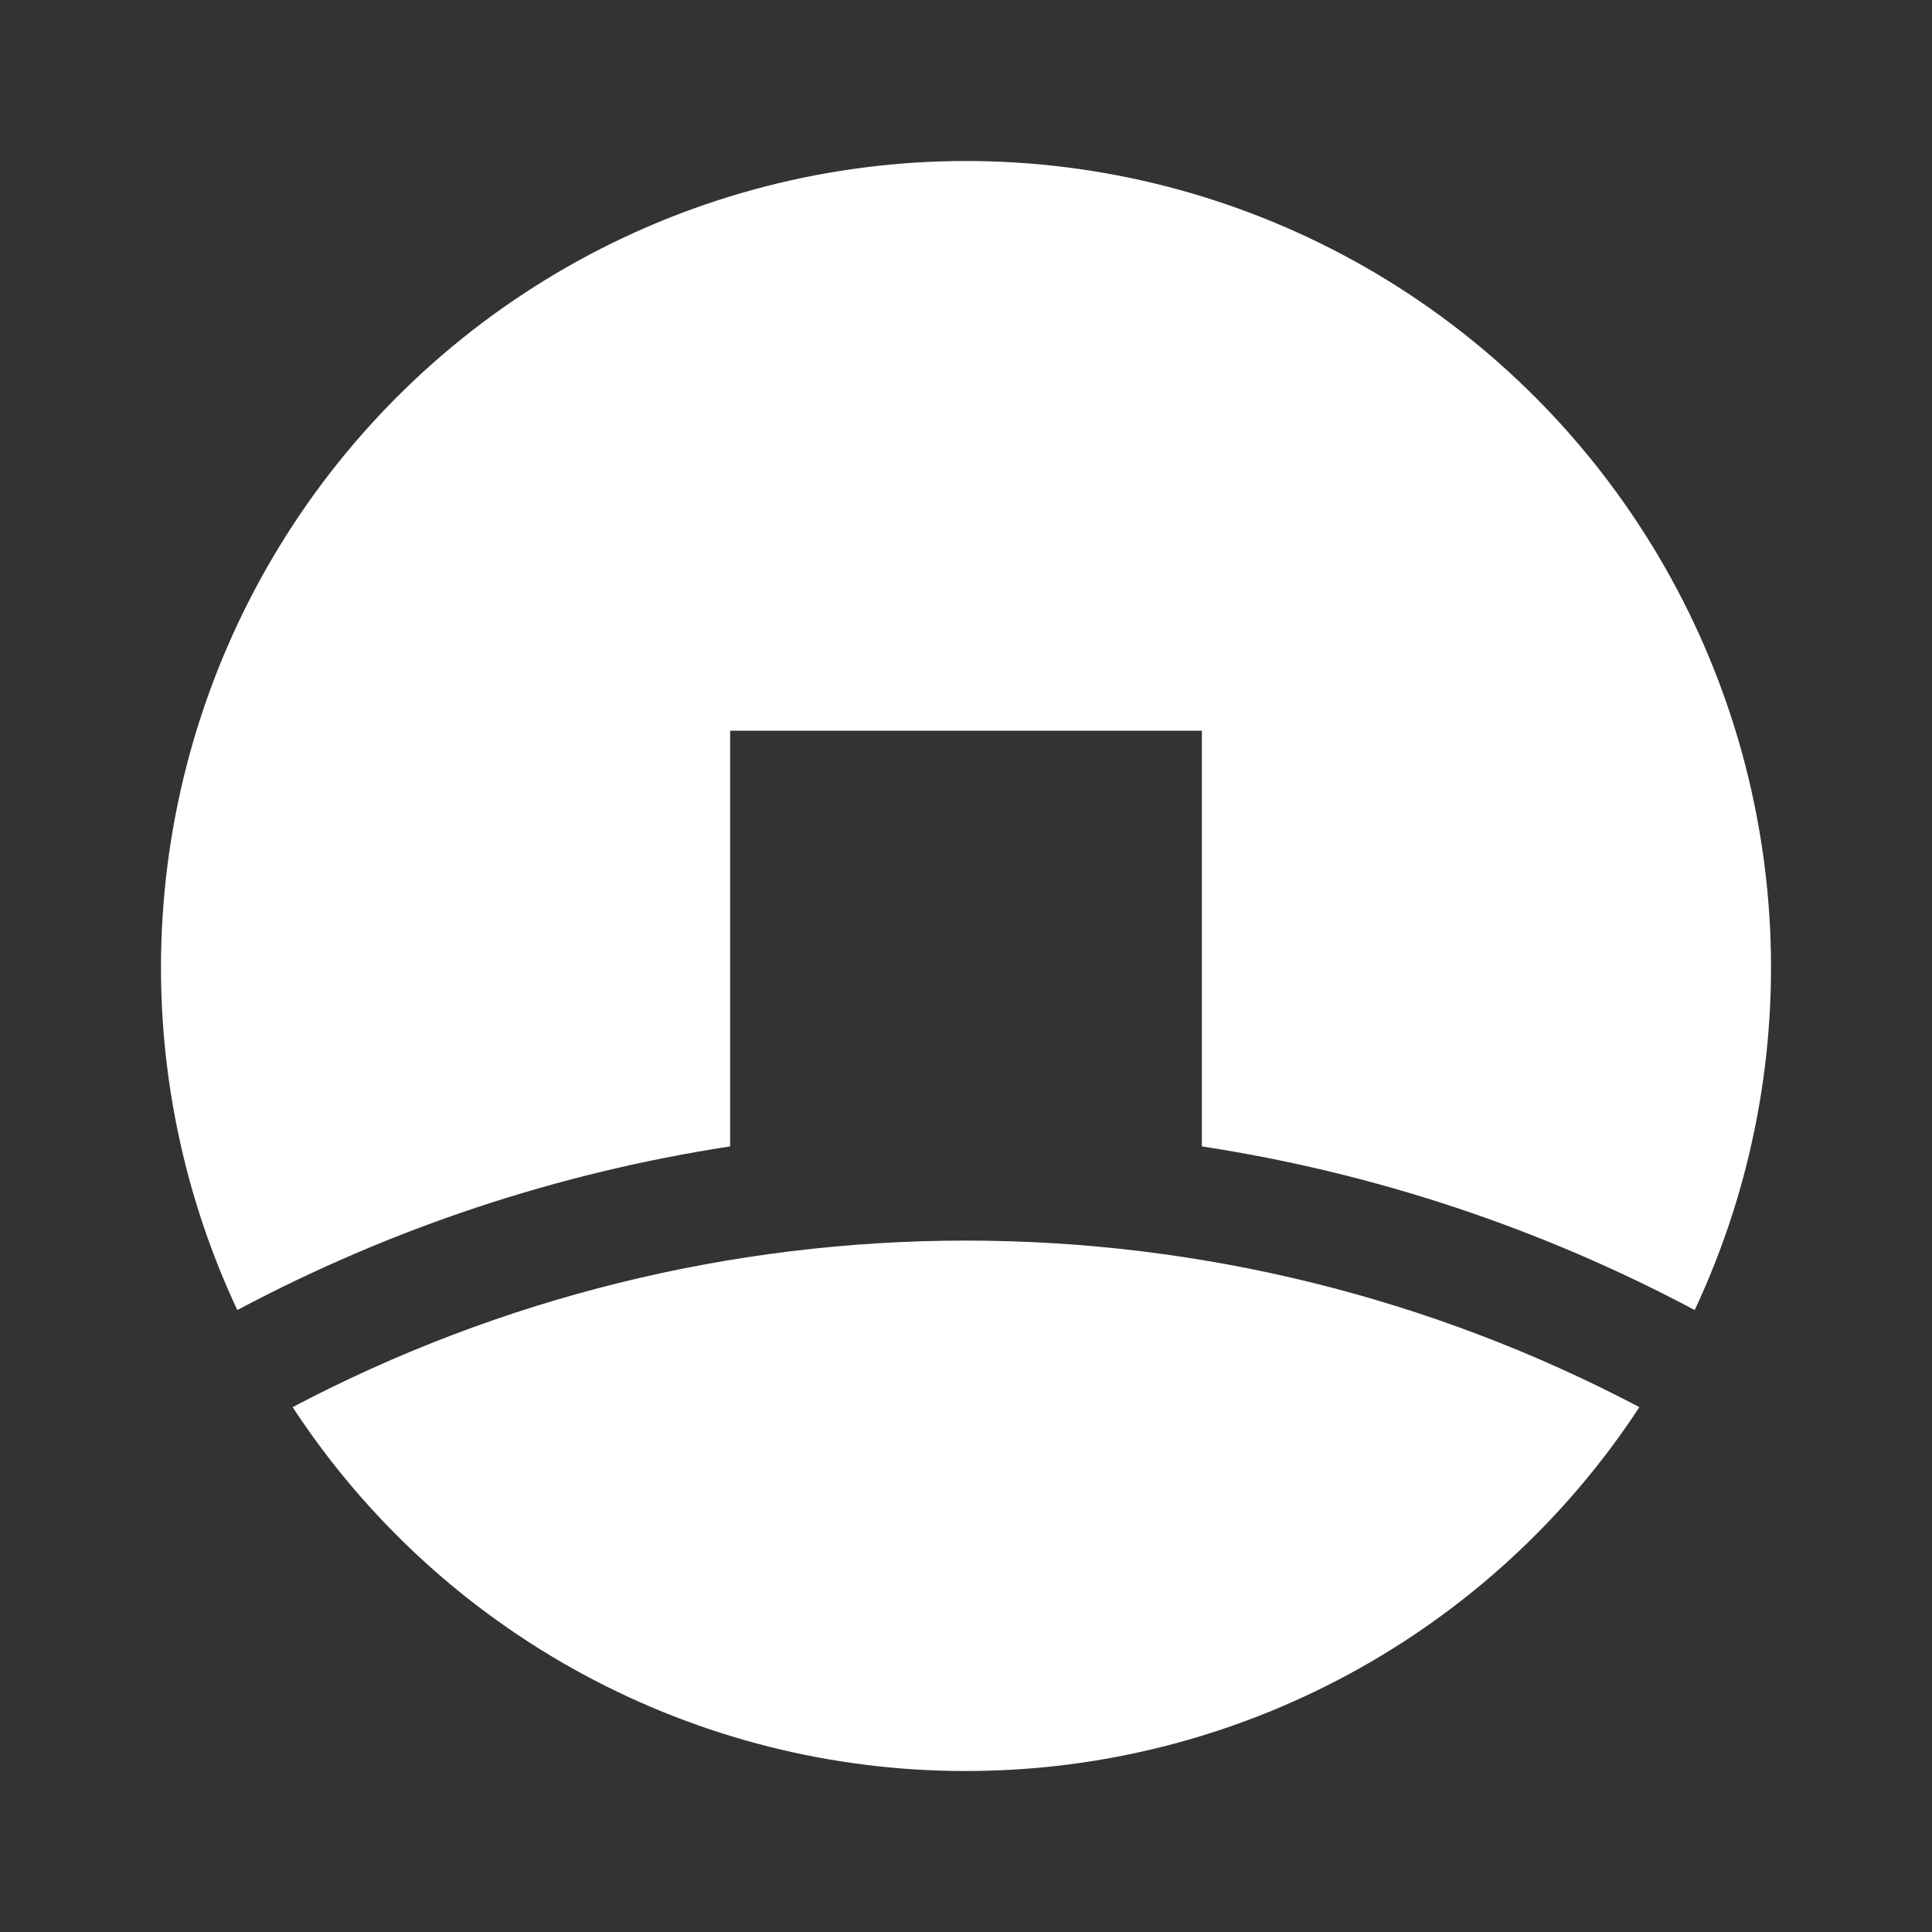 <svg width="24" height="24" viewBox="0 0 24 24" fill="none" xmlns="http://www.w3.org/2000/svg">
<rect x="0" y="0" width="24" height="24" fill="#333333" stroke="none"/>
<path fill-rule="evenodd" clip-rule="evenodd" d="M9.07 9.077H14.93V14.241C17.071 14.569 19.14 15.256 21.052 16.274C21.768 14.748 22.087 13.065 21.98 11.382C21.873 9.698 21.344 8.07 20.441 6.646C19.538 5.222 18.291 4.05 16.816 3.238C15.34 2.426 13.684 2 12 2C10.316 2 8.66 2.426 7.184 3.238C5.709 4.05 4.462 5.222 3.559 6.646C2.656 8.07 2.127 9.698 2.02 11.382C1.913 13.065 2.232 14.748 2.948 16.274C4.86 15.256 6.929 14.569 9.07 14.241V9.077Z" fill="white"/>
<path fill-rule="evenodd" clip-rule="evenodd" d="M12 22C13.659 22.001 15.293 21.588 16.753 20.799C18.213 20.01 19.455 18.87 20.365 17.48C17.786 16.121 14.915 15.411 12 15.411C9.085 15.411 6.214 16.121 3.635 17.48C4.545 18.87 5.786 20.011 7.246 20.8C8.707 21.59 10.341 22.002 12 22Z" fill="white"/>
</svg>

